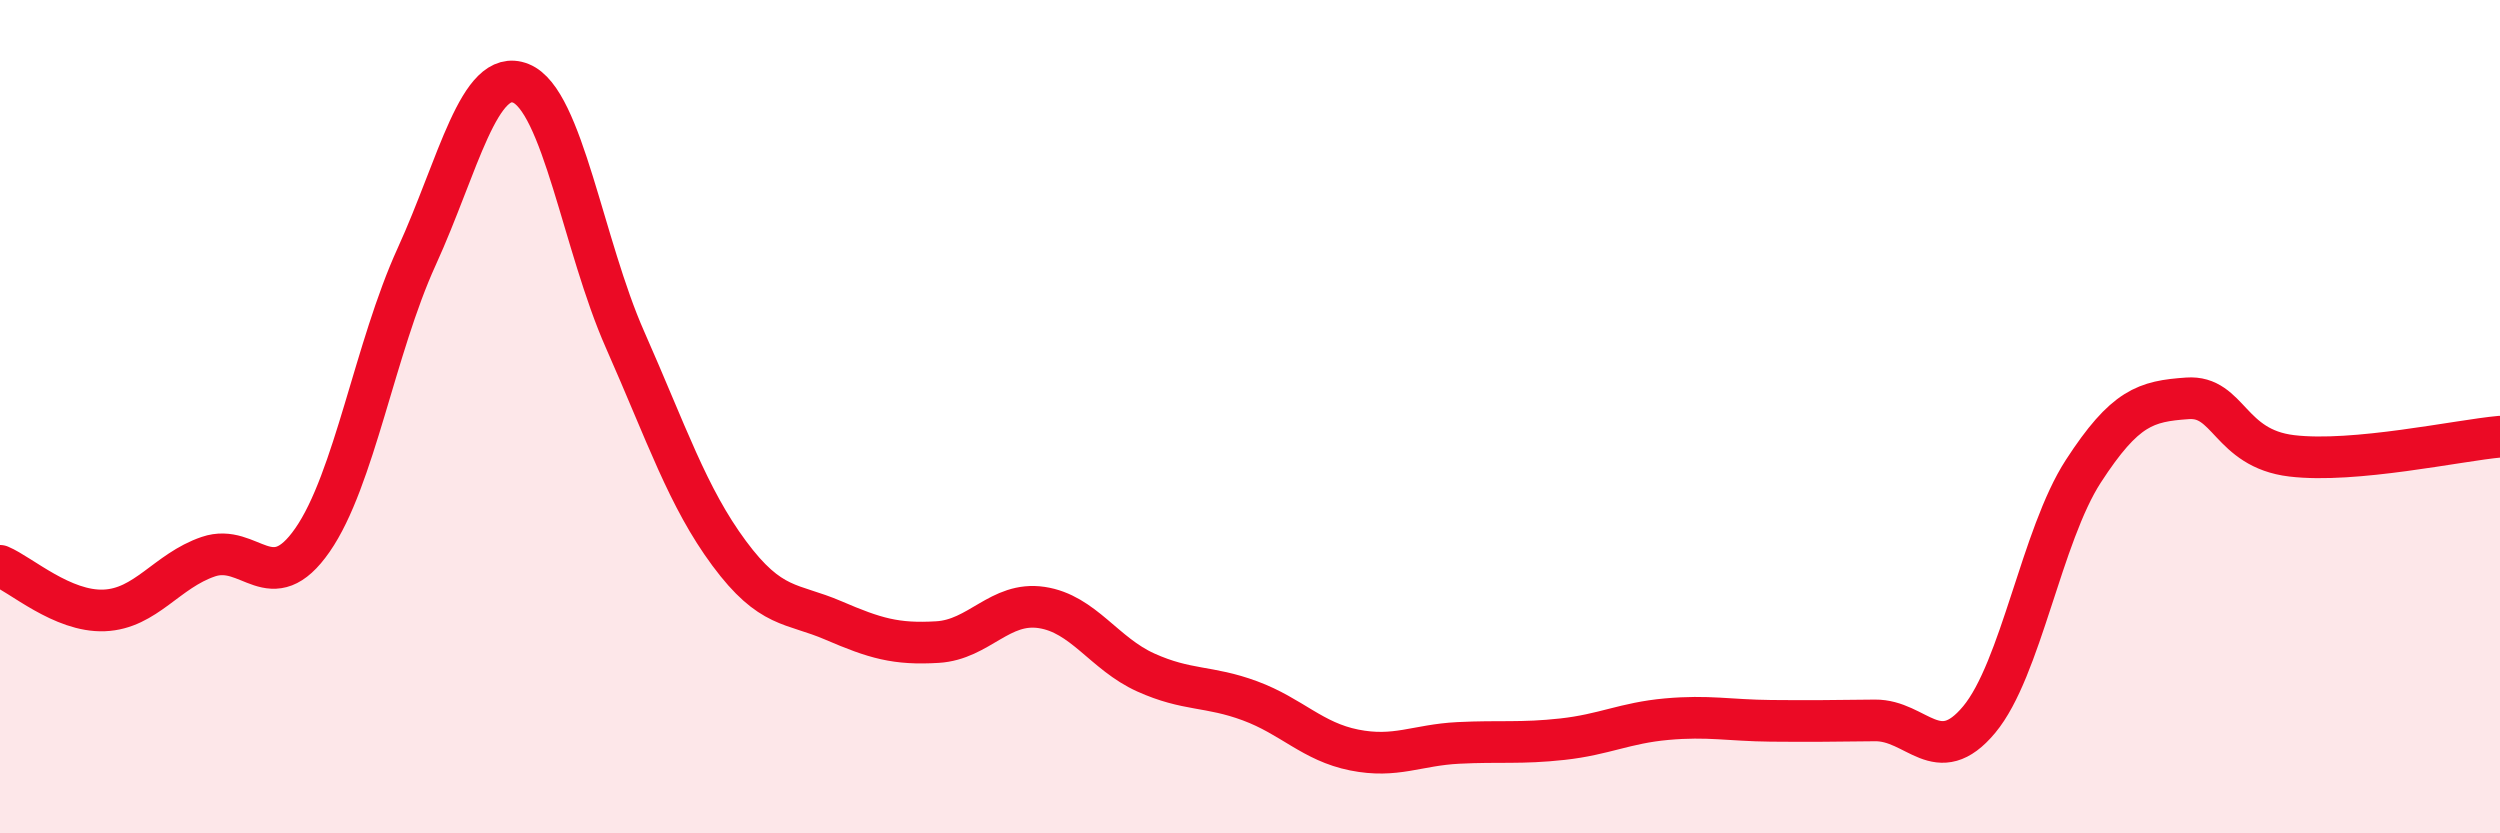 
    <svg width="60" height="20" viewBox="0 0 60 20" xmlns="http://www.w3.org/2000/svg">
      <path
        d="M 0,13.58 C 0.5,13.79 1.5,14.69 2.5,14.65 C 3.5,14.61 4,13.7 5,13.36 C 6,13.02 6.5,14.4 7.5,12.96 C 8.5,11.52 9,8.35 10,6.16 C 11,3.97 11.5,1.6 12.5,2 C 13.5,2.4 14,5.89 15,8.15 C 16,10.41 16.5,11.93 17.5,13.28 C 18.5,14.63 19,14.46 20,14.89 C 21,15.32 21.5,15.47 22.5,15.41 C 23.5,15.35 24,14.43 25,14.58 C 26,14.73 26.5,15.69 27.5,16.14 C 28.5,16.59 29,16.45 30,16.82 C 31,17.19 31.5,17.8 32.5,18 C 33.5,18.2 34,17.88 35,17.83 C 36,17.78 36.5,17.85 37.5,17.74 C 38.5,17.63 39,17.35 40,17.26 C 41,17.17 41.5,17.29 42.5,17.3 C 43.5,17.31 44,17.3 45,17.29 C 46,17.28 46.5,18.47 47.5,17.27 C 48.5,16.07 49,12.85 50,11.31 C 51,9.77 51.5,9.63 52.5,9.56 C 53.5,9.49 53.5,10.76 55,10.94 C 56.5,11.12 59,10.57 60,10.48L60 20L0 20Z"
        fill="#EB0A25"
        opacity="0.1"
        stroke-linecap="round"
        stroke-linejoin="round"
      />
      <path
        d="M 0,13.58 C 0.5,13.79 1.5,14.69 2.5,14.65 C 3.5,14.61 4,13.7 5,13.36 C 6,13.02 6.5,14.4 7.5,12.96 C 8.5,11.52 9,8.35 10,6.16 C 11,3.97 11.5,1.6 12.5,2 C 13.5,2.4 14,5.89 15,8.15 C 16,10.41 16.5,11.93 17.5,13.28 C 18.5,14.63 19,14.46 20,14.89 C 21,15.32 21.5,15.47 22.5,15.41 C 23.5,15.35 24,14.43 25,14.58 C 26,14.73 26.5,15.69 27.5,16.14 C 28.5,16.59 29,16.45 30,16.82 C 31,17.19 31.5,17.8 32.5,18 C 33.5,18.2 34,17.88 35,17.83 C 36,17.78 36.5,17.85 37.5,17.74 C 38.5,17.63 39,17.35 40,17.26 C 41,17.17 41.5,17.29 42.5,17.3 C 43.5,17.31 44,17.3 45,17.29 C 46,17.28 46.5,18.47 47.5,17.27 C 48.5,16.07 49,12.85 50,11.31 C 51,9.77 51.5,9.63 52.5,9.56 C 53.5,9.49 53.5,10.76 55,10.94 C 56.5,11.12 59,10.57 60,10.48"
        stroke="#EB0A25"
        stroke-width="1"
        fill="none"
        stroke-linecap="round"
        stroke-linejoin="round"
      />
    </svg>
  